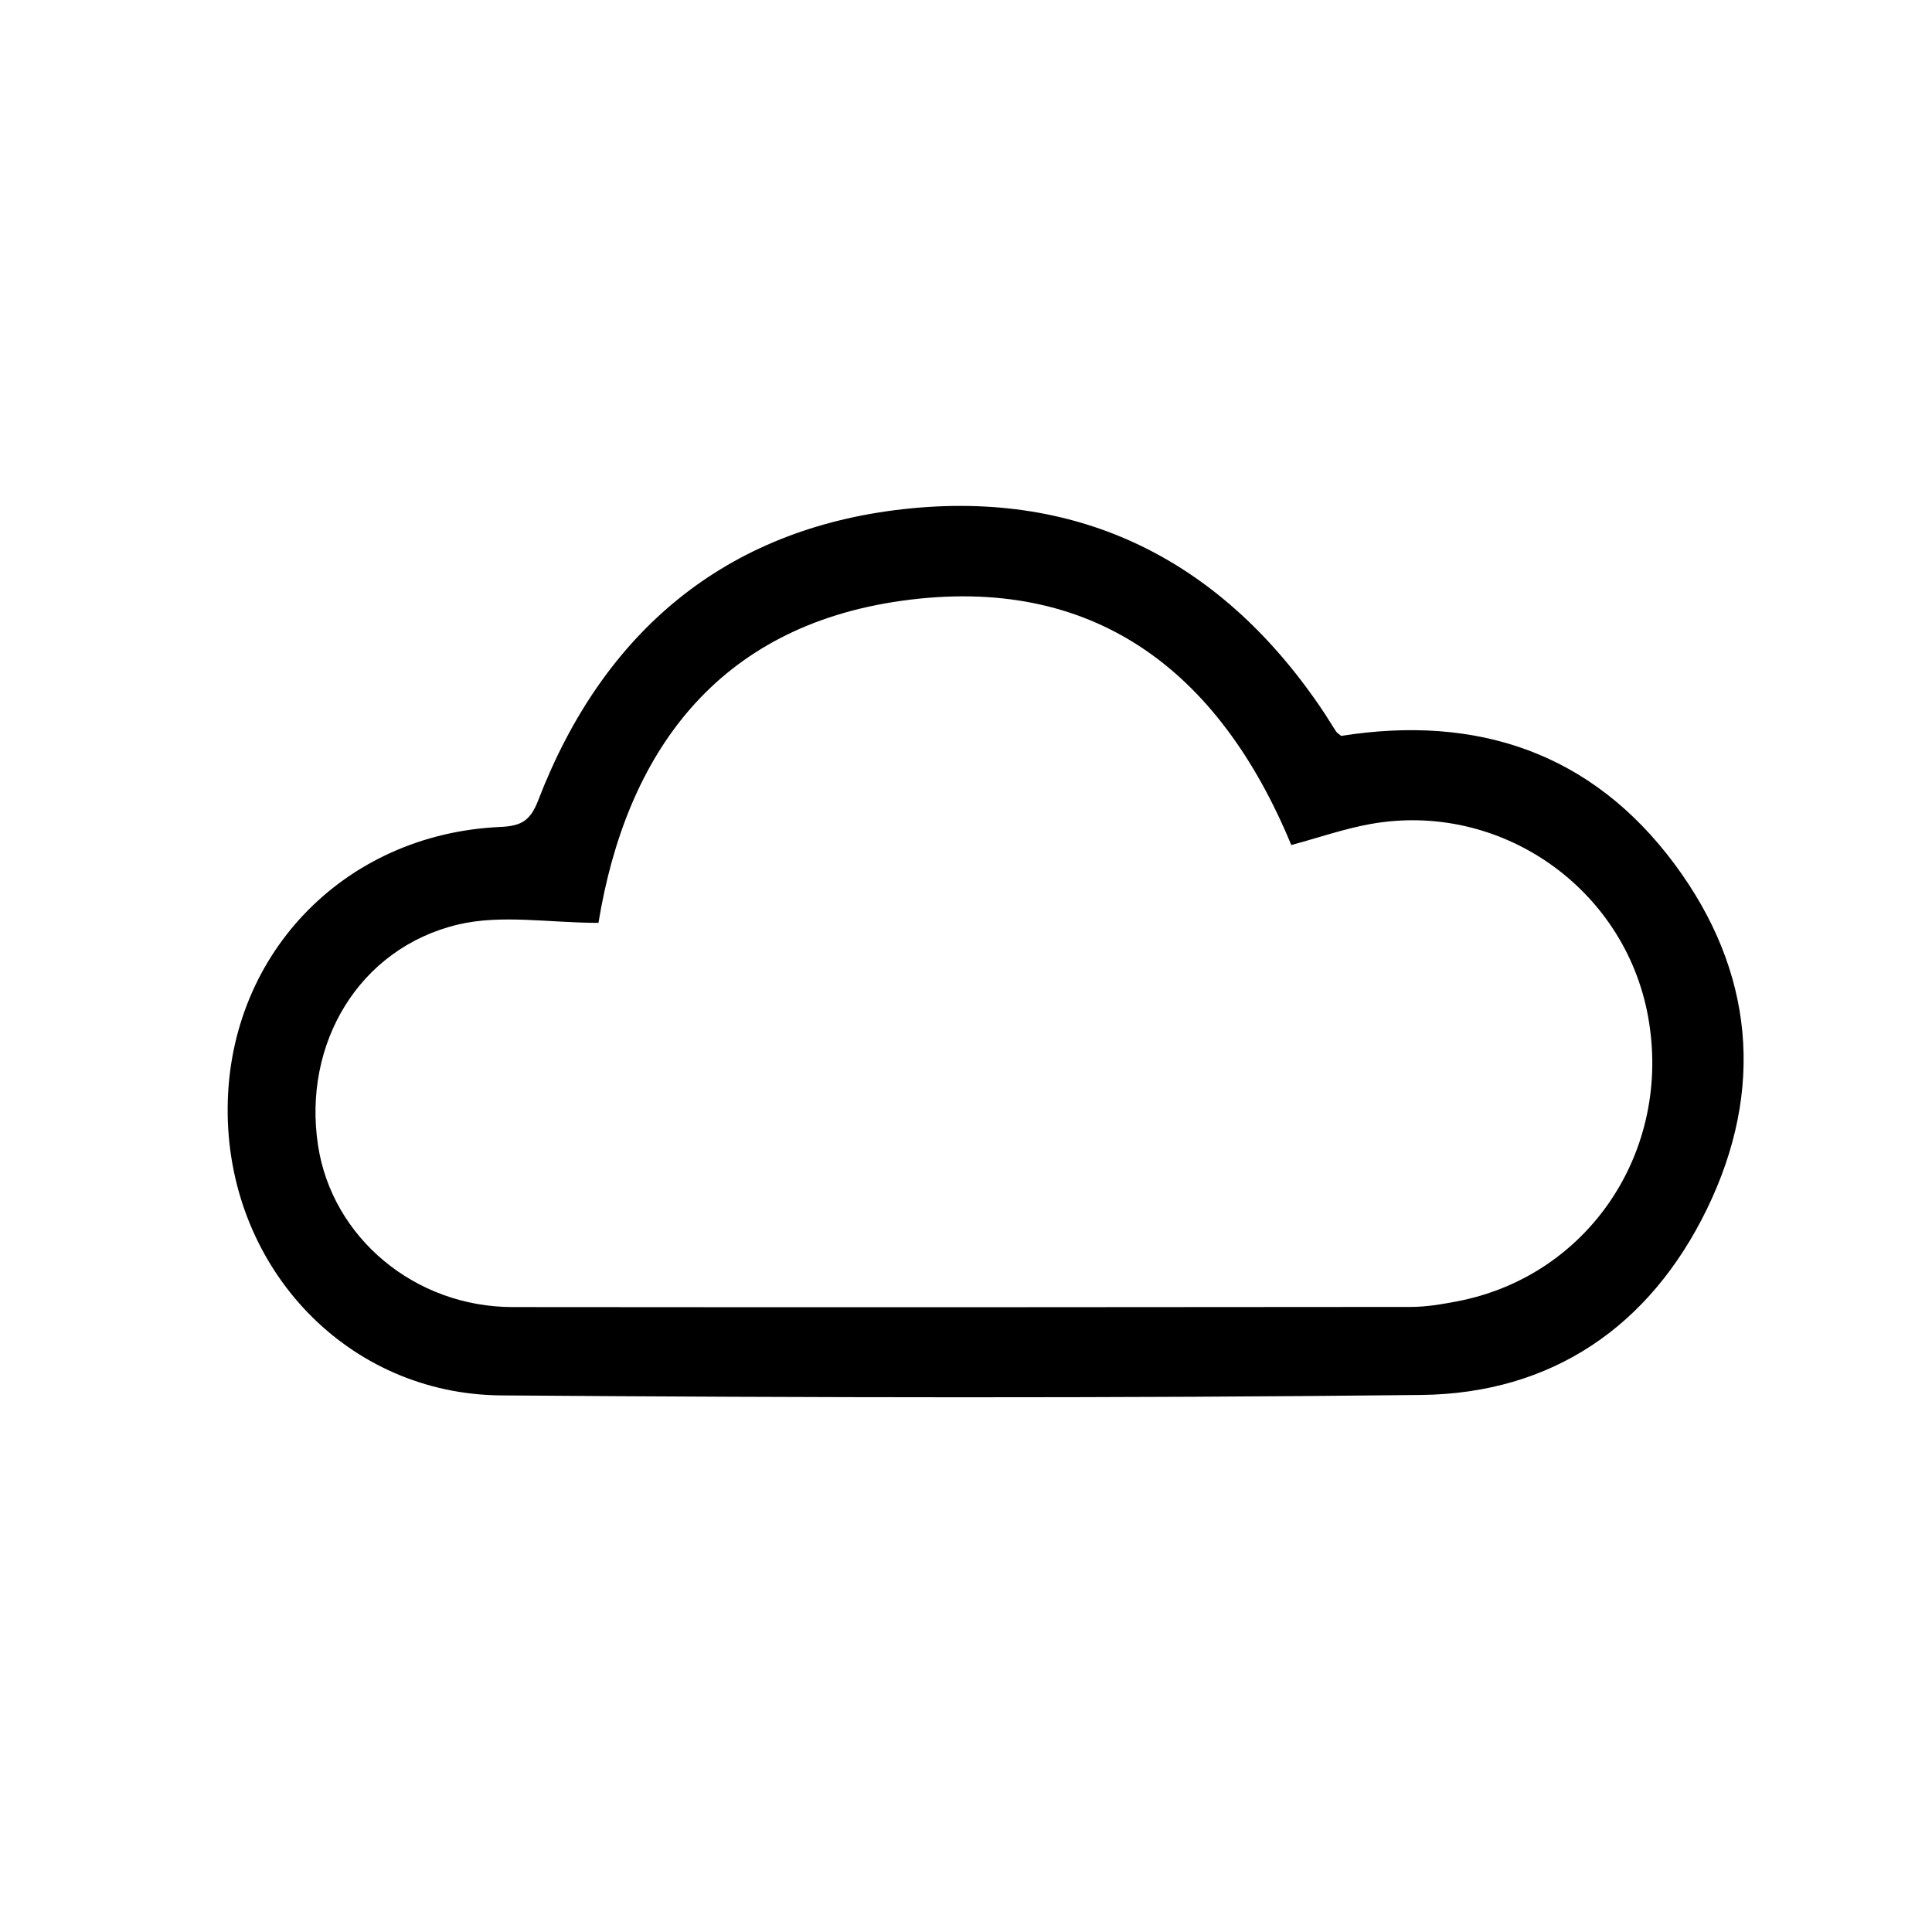 <?xml version="1.0" encoding="UTF-8"?>
<!-- The Best Svg Icon site in the world: iconSvg.co, Visit us! https://iconsvg.co -->
<svg fill="#000000" width="800px" height="800px" version="1.1" viewBox="144 144 512 512" xmlns="http://www.w3.org/2000/svg">
 <path d="m499.43 339.02c35.91-5.688 66.355 4.359 88.359 33.988 21.055 28.355 23.973 59.75 8.551 91.43-15.125 31.07-41.047 48.863-75.758 49.242-81.234 0.887-162.48 0.715-243.72 0.117-40.621-0.301-71.914-33.336-72.523-74.402-0.621-41.57 30.289-74.379 72.293-76.25 5.508-0.246 7.914-1.633 9.992-7.031 17.148-44.586 49.484-71.938 96.902-77.199 47.41-5.254 84.918 14.141 111.45 54.062 1.066 1.605 2.039 3.285 3.117 4.887 0.289 0.43 0.801 0.707 1.332 1.156zm-196.83 49.547c-13.082 0-25.801-2.297-37.297 0.465-26.191 6.297-41.125 31.555-37.023 58.508 3.719 24.449 25.645 42.824 51.578 42.848 79.336 0.074 158.66 0.051 238-0.035 4.098-0.004 8.23-0.707 12.277-1.48 34.859-6.66 57.117-39.934 50.613-75.52-6.238-34.145-39.258-57.148-73.57-50.977-6.973 1.254-13.742 3.621-20.973 5.57-19.133-46.25-52.422-71.852-103.27-64.73-49.008 6.859-72.977 40.375-80.34 85.352z"/>
</svg>